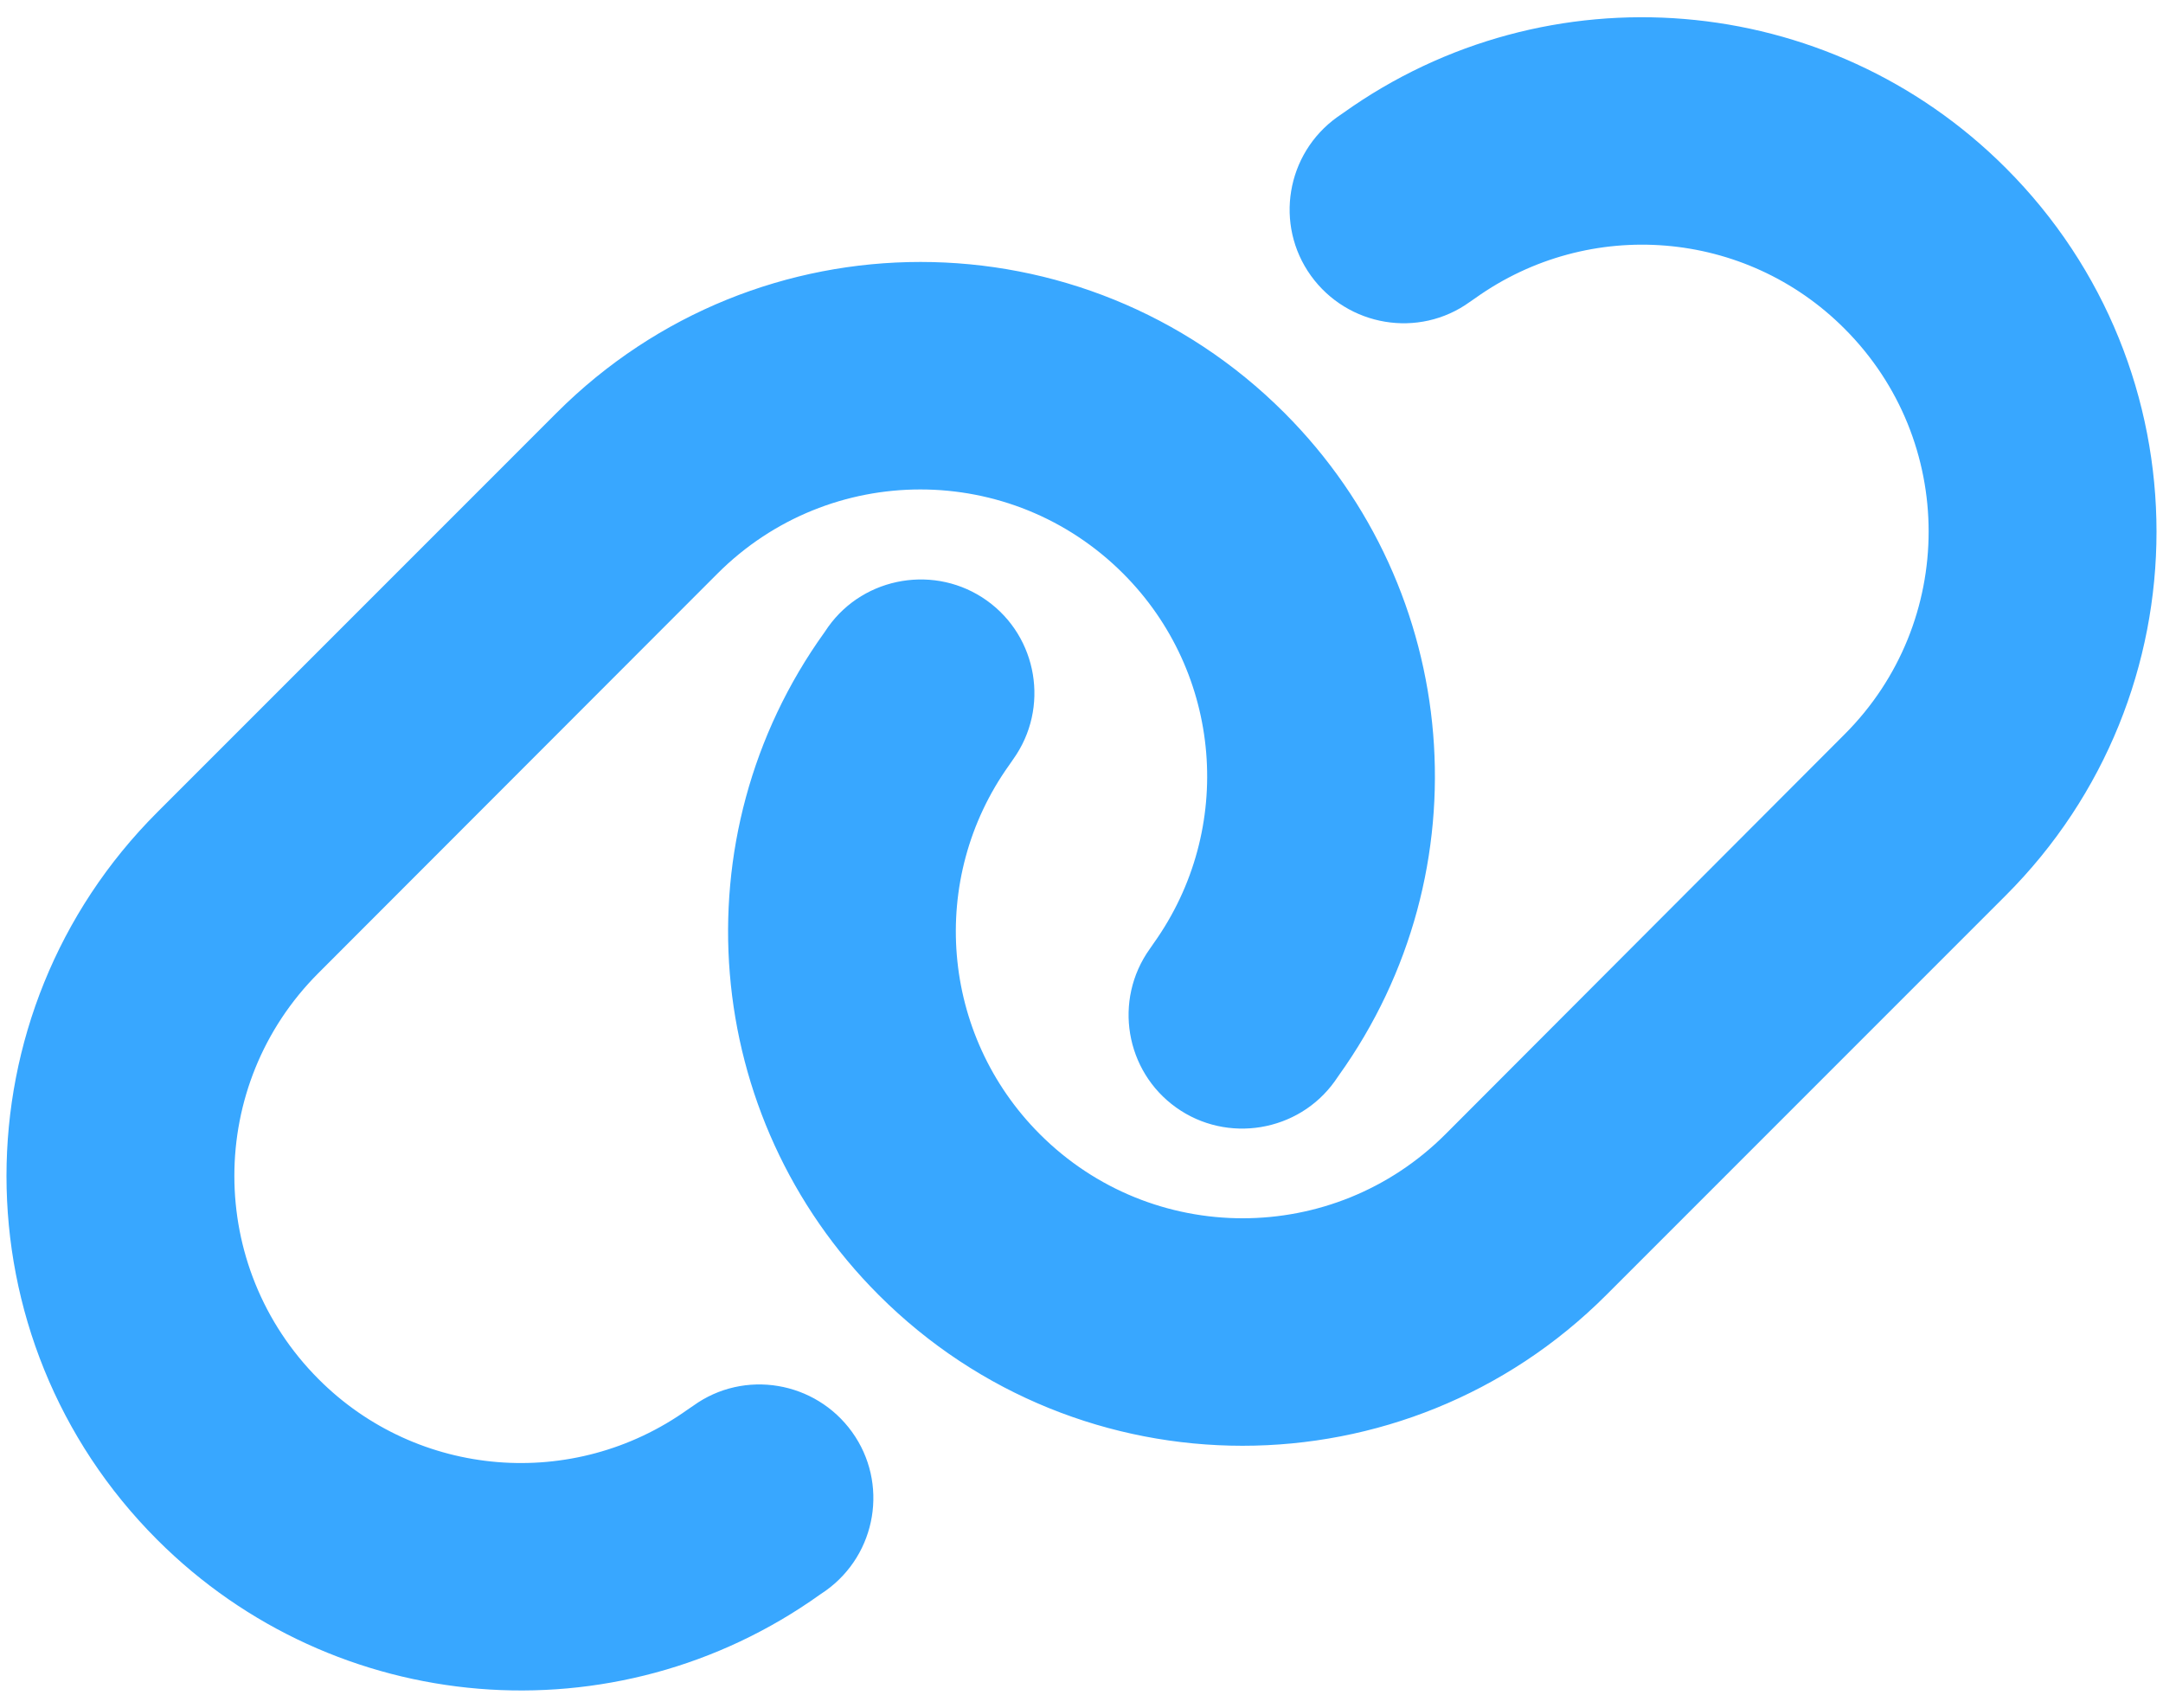 <svg width="38" height="30" viewBox="0 0 38 30" fill="none" xmlns="http://www.w3.org/2000/svg">
<path d="M35.237 15.731C38.769 12.2 38.769 6.481 35.237 2.95C32.112 -0.175 27.188 -0.581 23.594 1.987L23.494 2.056C22.594 2.7 22.387 3.95 23.031 4.844C23.675 5.737 24.925 5.95 25.819 5.306L25.919 5.237C27.925 3.806 30.669 4.031 32.406 5.775C34.375 7.744 34.375 10.931 32.406 12.9L25.394 19.925C23.425 21.894 20.238 21.894 18.269 19.925C16.525 18.181 16.3 15.438 17.731 13.438L17.8 13.338C18.444 12.438 18.231 11.188 17.337 10.55C16.444 9.912 15.188 10.119 14.55 11.012L14.481 11.113C11.906 14.7 12.312 19.625 15.438 22.75C18.969 26.281 24.688 26.281 28.219 22.75L35.237 15.731ZM2.763 14.269C-0.769 17.8 -0.769 23.519 2.763 27.05C5.888 30.175 10.812 30.581 14.406 28.012L14.506 27.944C15.406 27.3 15.613 26.05 14.969 25.156C14.325 24.262 13.075 24.05 12.181 24.694L12.081 24.762C10.075 26.194 7.331 25.969 5.594 24.225C3.625 22.25 3.625 19.062 5.594 17.094L12.606 10.075C14.575 8.106 17.762 8.106 19.731 10.075C21.475 11.819 21.7 14.562 20.269 16.569L20.2 16.669C19.556 17.569 19.769 18.819 20.663 19.456C21.556 20.094 22.812 19.887 23.45 18.994L23.519 18.894C26.094 15.3 25.688 10.375 22.562 7.25C19.031 3.719 13.312 3.719 9.781 7.25L2.763 14.269Z" fill="#38A7FF"/>
</svg>
